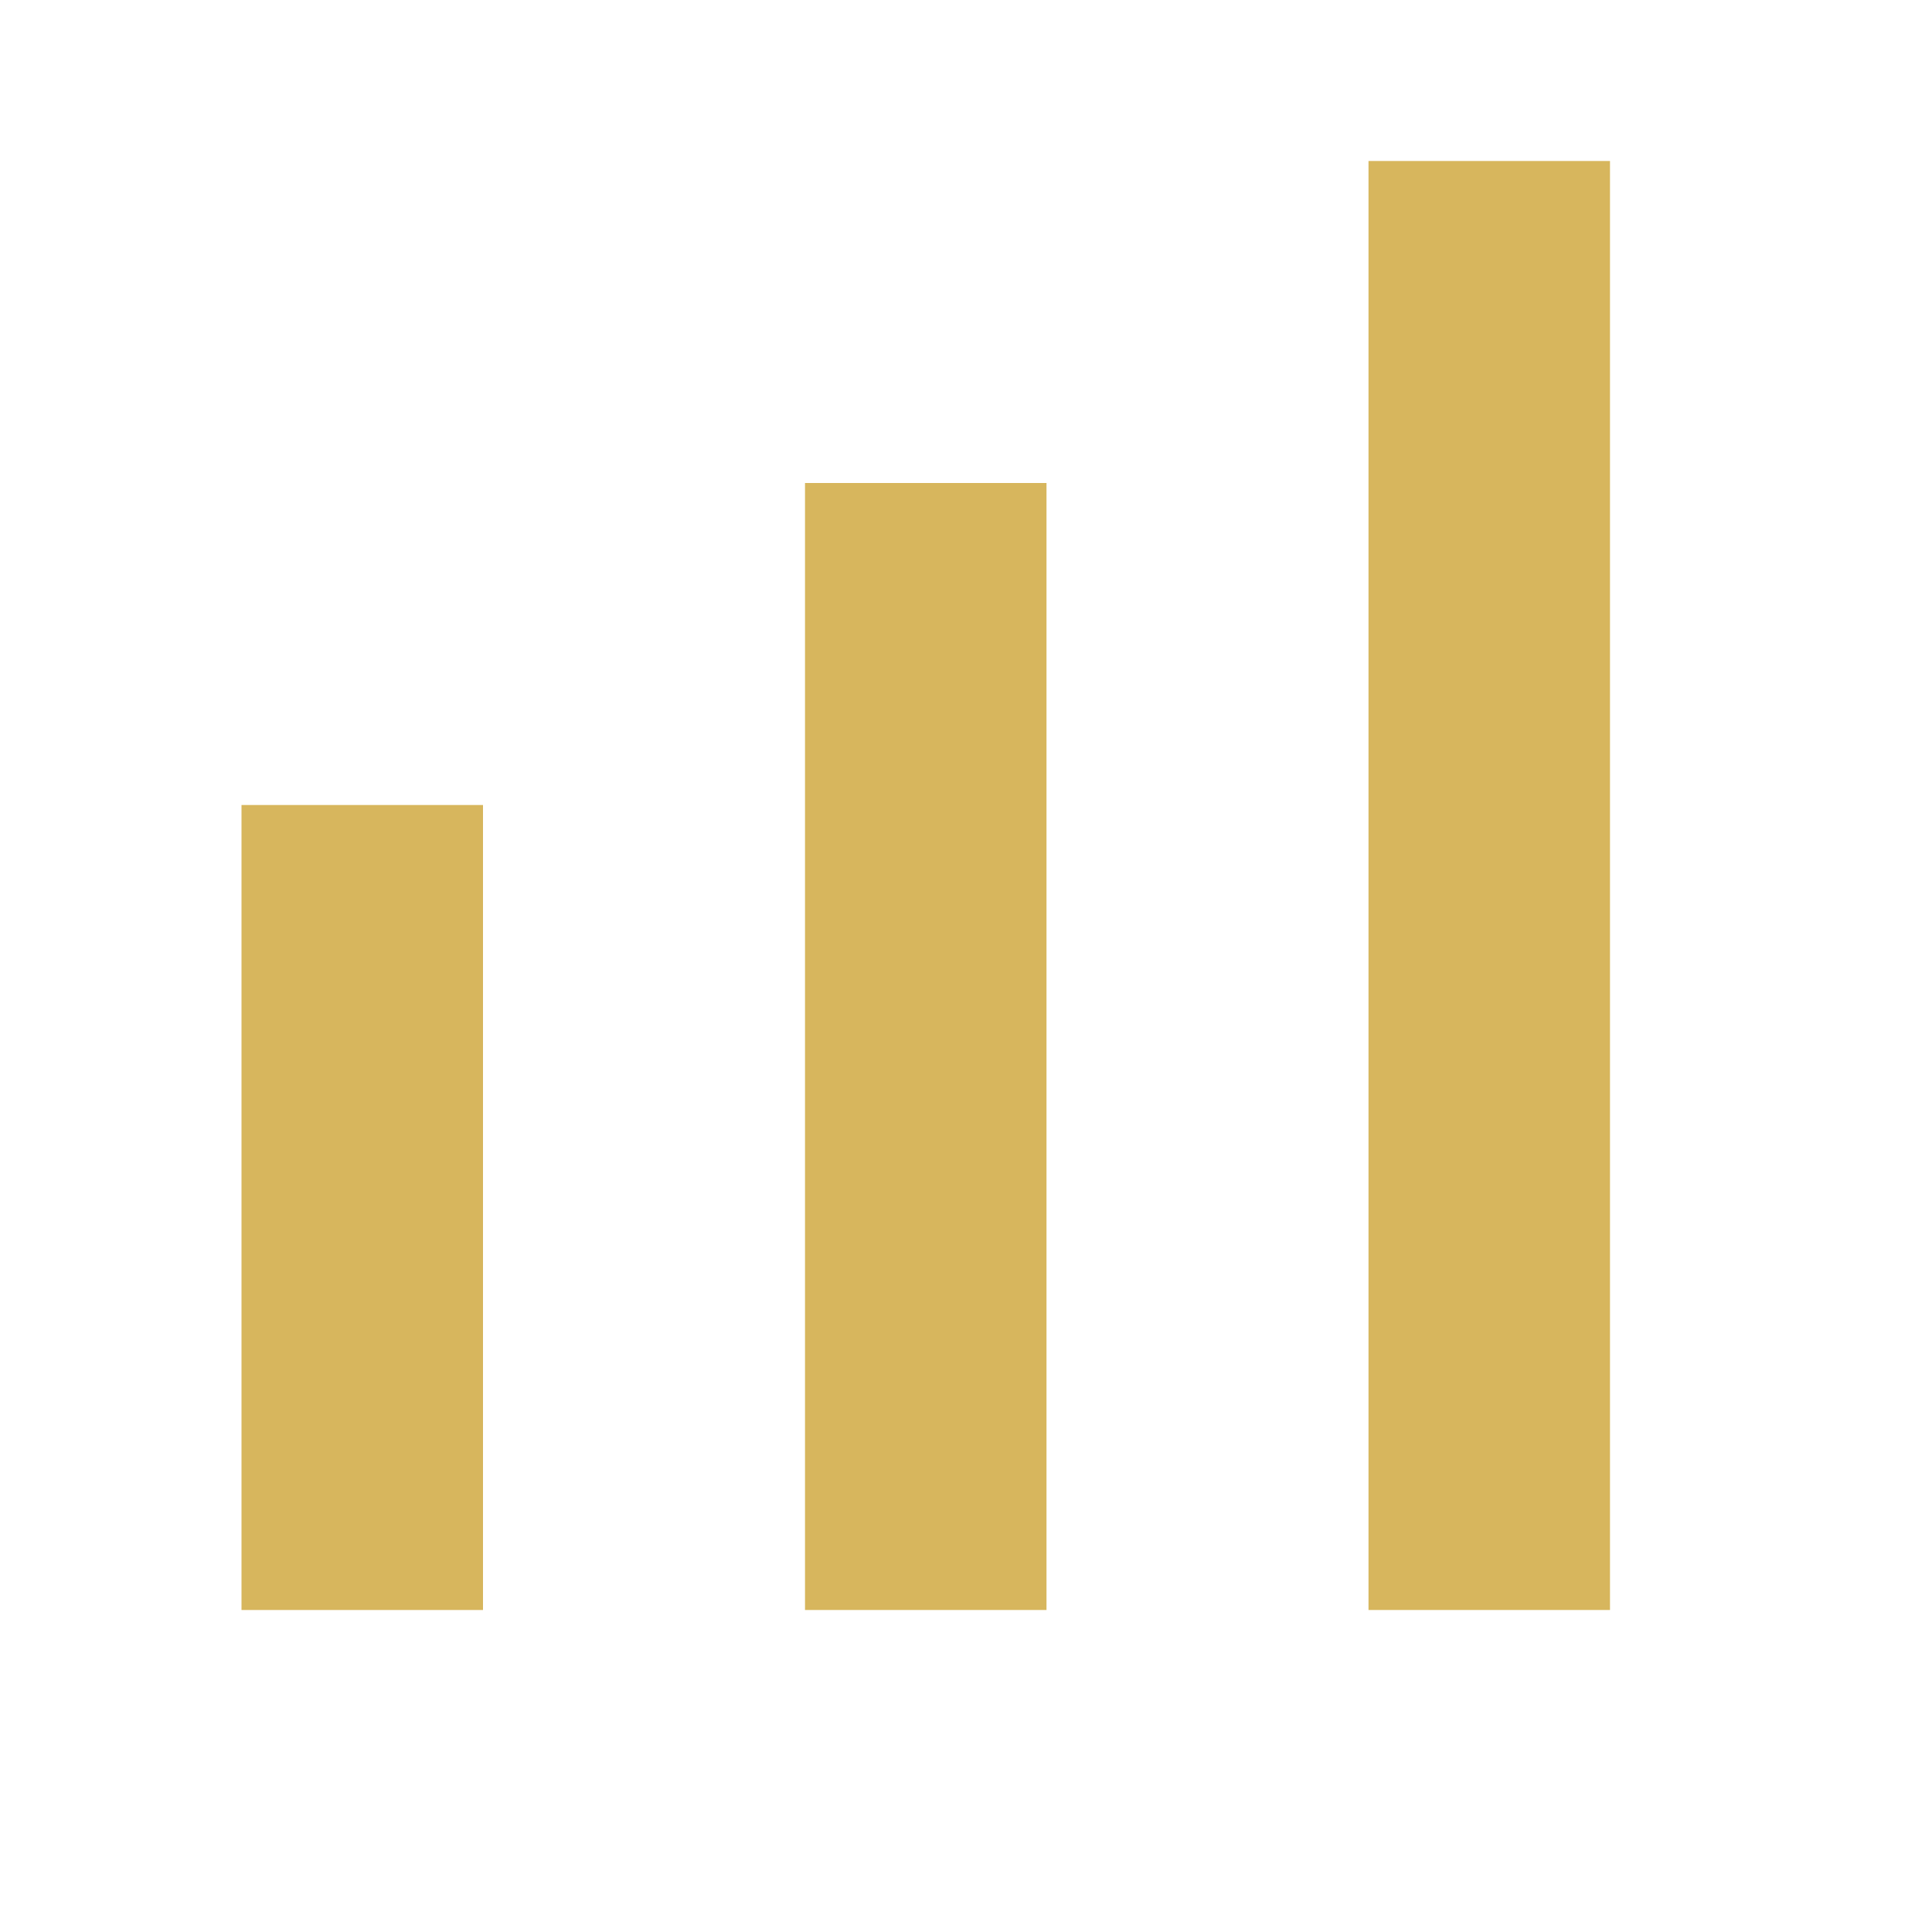 <?xml version="1.0" encoding="UTF-8"?>
<svg 
  xmlns="http://www.w3.org/2000/svg" 
  width="64" height="64" 
  viewBox="0 0 24 24" 
  fill="#d7b65d">
  <rect x="3" y="10" width="3" height="10"></rect>
  <rect x="10" y="6" width="3" height="14"></rect>
  <rect x="17" y="2" width="3" height="18"></rect>
</svg>